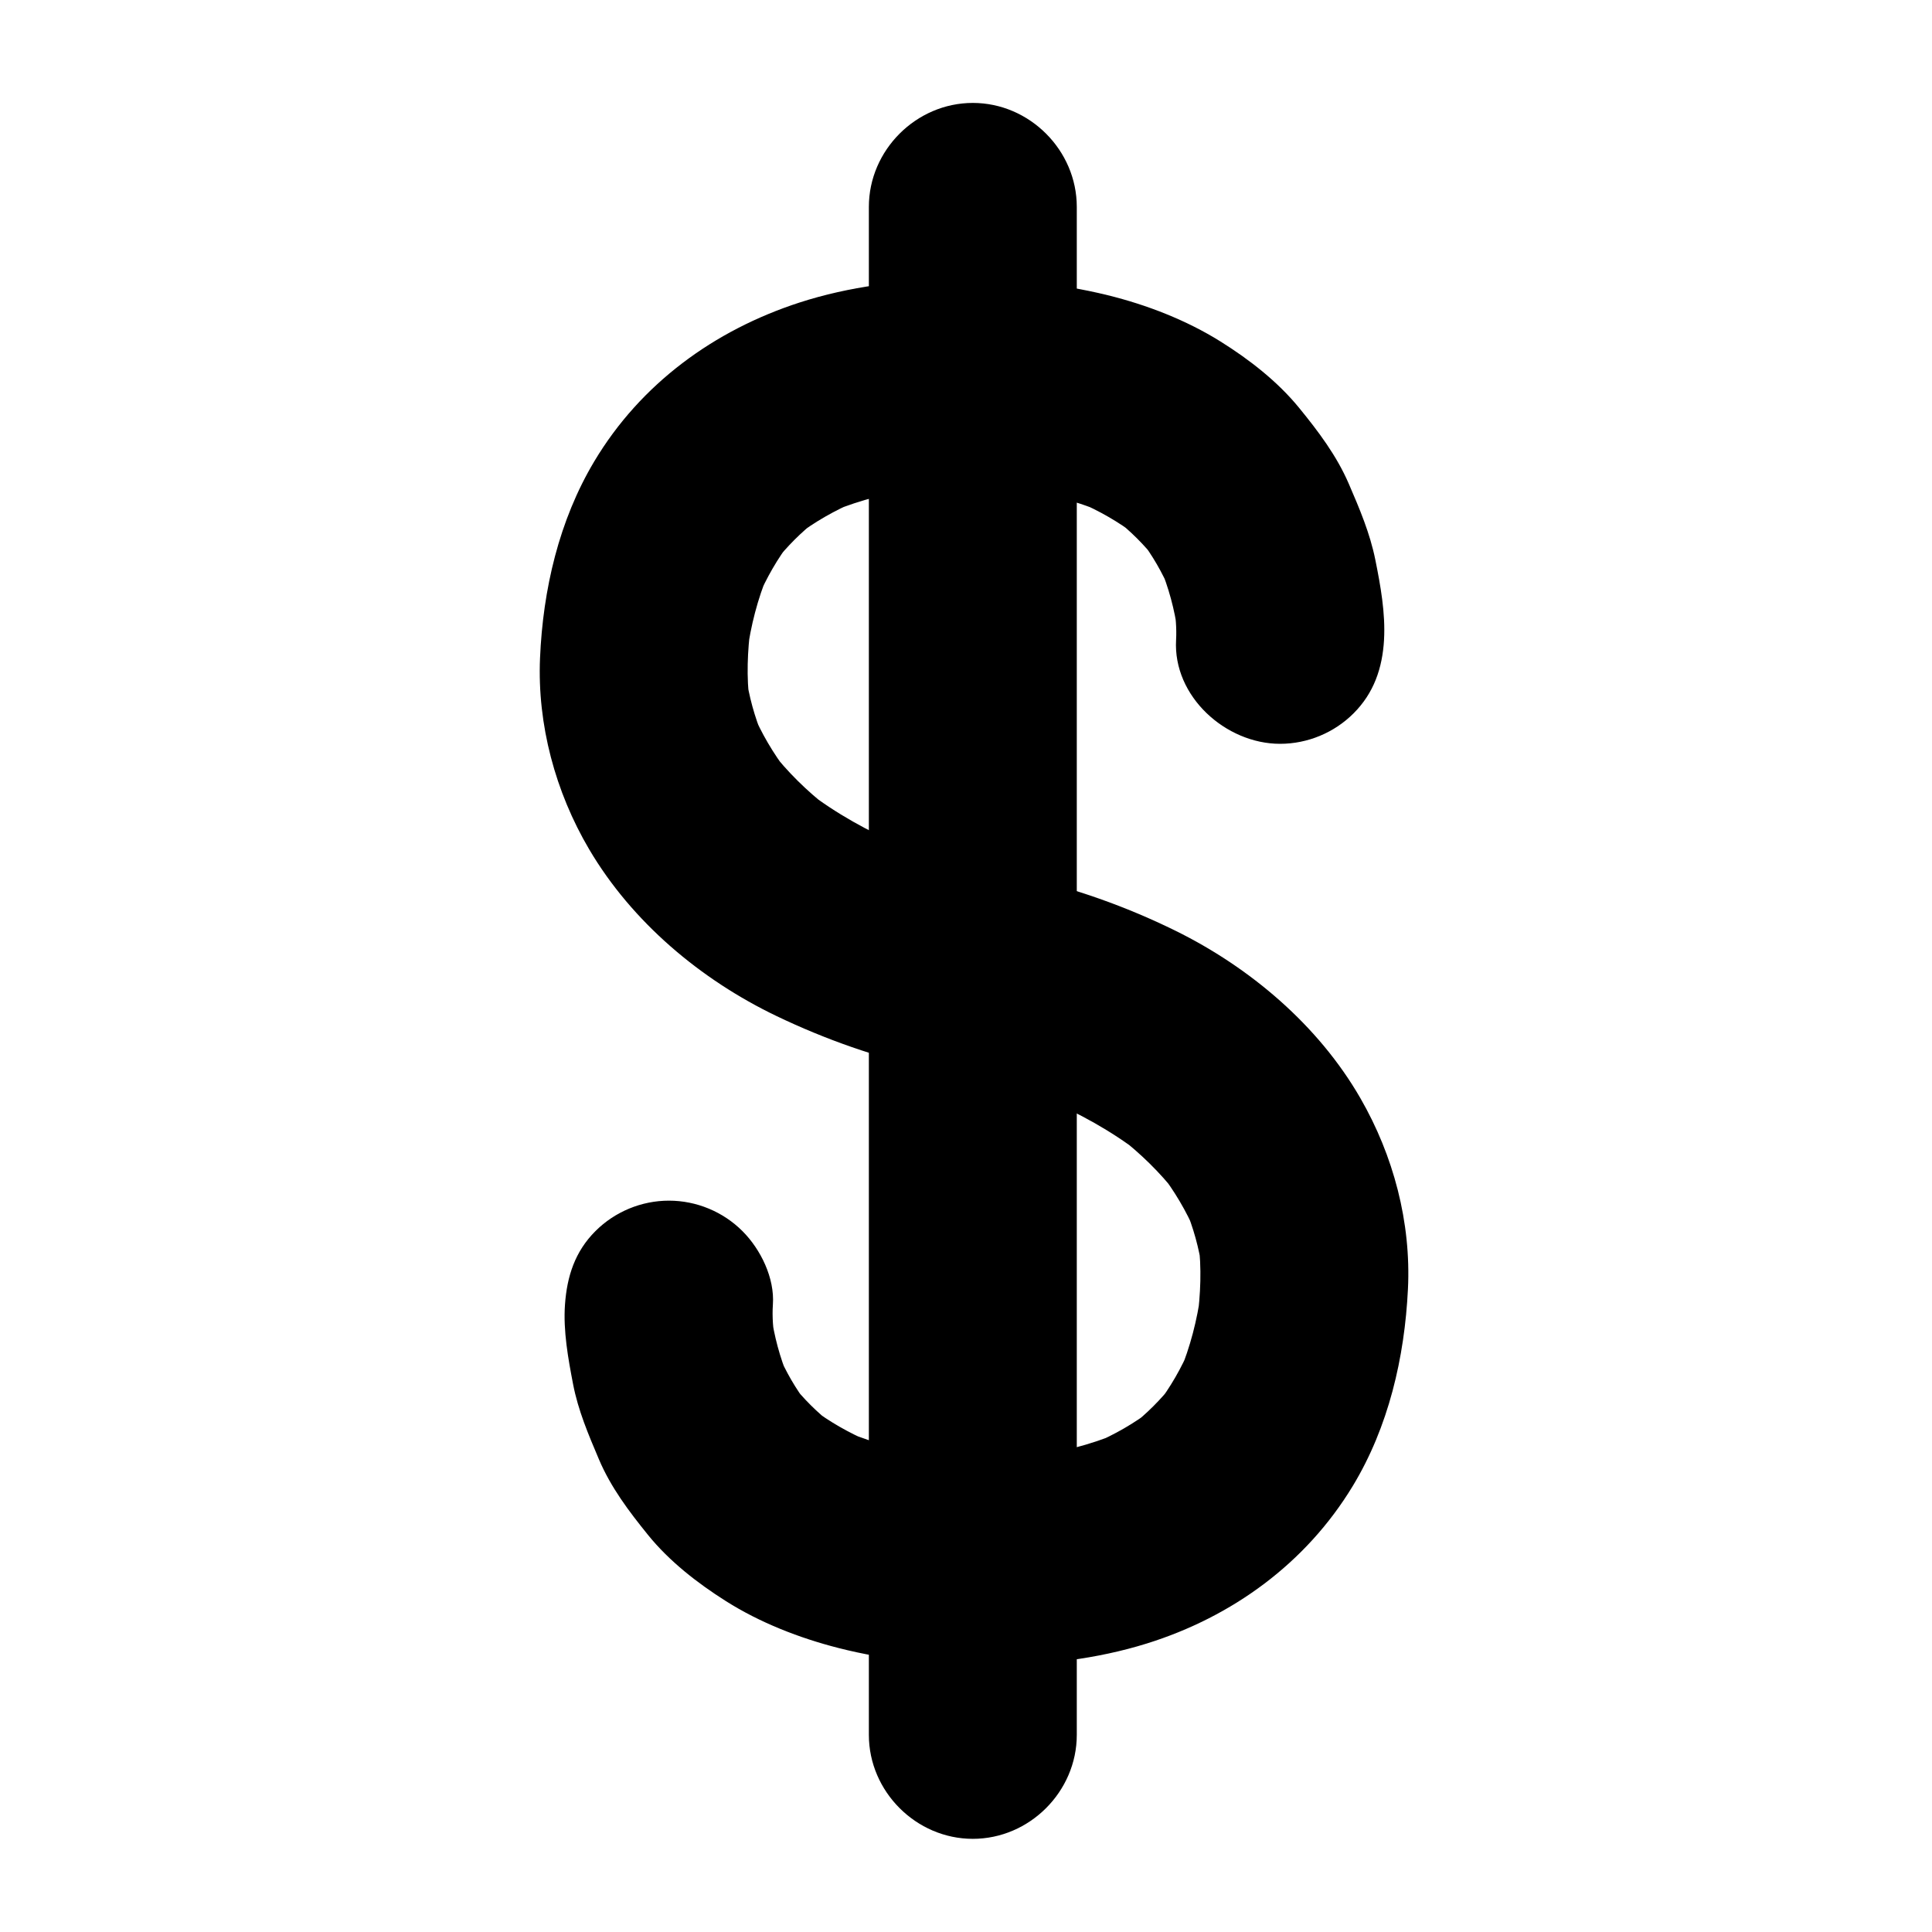 <?xml version="1.0" encoding="UTF-8"?>
<!-- The Best Svg Icon site in the world: iconSvg.co, Visit us! https://iconsvg.co -->
<svg fill="#000000" width="800px" height="800px" version="1.1" viewBox="144 144 512 512" xmlns="http://www.w3.org/2000/svg">
 <g>
  <path d="m510.78 313.56c0.406-7.035-0.934-14.441-2.312-21.25-1.426-7.039-4.172-13.492-7.012-20.074-3.227-7.481-8.059-13.883-13.195-20.172-5.719-7-13.211-12.809-20.824-17.57-9.07-5.668-19.523-9.711-29.895-12.266-13.125-3.234-26.973-4.469-40.473-4.262-13.785 0.211-28.039 1.941-41.191 6.207-22.598 7.332-42.074 21.512-54.359 42.043-9.395 15.695-13.637 34.066-14.406 52.195-0.746 17.641 4.07 35.473 13.012 50.645 11.375 19.301 29.574 34.566 49.637 44.191 13.016 6.242 26.621 11.012 40.715 14.105 12.617 2.769 24.98 5.57 36.953 10.555-2.195-0.926-4.387-1.852-6.582-2.777 9.035 3.816 17.652 8.566 25.434 14.555-1.859-1.438-3.719-2.871-5.578-4.309 5.609 4.371 10.711 9.336 15.082 14.945-1.438-1.859-2.871-3.719-4.309-5.578 3.758 4.887 6.918 10.188 9.336 15.859-0.926-2.195-1.852-4.387-2.777-6.582 2.203 5.25 3.746 10.742 4.527 16.383-0.328-2.441-0.656-4.883-0.984-7.324 0.914 6.906 0.59 13.949-0.32 20.84 0.328-2.441 0.656-4.883 0.984-7.324-0.988 7.231-2.801 14.324-5.609 21.066 0.926-2.195 1.852-4.387 2.777-6.582-2.305 5.445-5.242 10.582-8.855 15.27 1.438-1.859 2.871-3.719 4.309-5.578-3.231 4.129-6.934 7.824-11.062 11.059 1.859-1.438 3.719-2.871 5.578-4.309-4.777 3.684-10.012 6.664-15.555 9.031 2.195-0.926 4.387-1.852 6.582-2.777-7.613 3.184-15.633 5.152-23.797 6.285 2.441-0.328 4.883-0.656 7.324-0.984-12.641 1.676-25.605 1.562-38.238-0.133 2.441 0.328 4.883 0.656 7.324 0.984-8.629-1.203-17.121-3.273-25.164-6.656 2.195 0.926 4.387 1.852 6.582 2.777-5.441-2.328-10.598-5.242-15.305-8.836 1.859 1.438 3.719 2.871 5.578 4.309-4.094-3.168-7.773-6.809-10.953-10.895 1.438 1.859 2.871 3.719 4.309 5.578-3.211-4.18-5.852-8.75-7.906-13.605 0.926 2.195 1.852 4.387 2.777 6.582-2.266-5.43-3.797-11.141-4.586-16.973 0.328 2.441 0.656 4.883 0.984 7.324-0.426-3.219-0.742-6.555-0.512-9.805 0.5-7.019-3.227-14.641-8.07-19.48-5.137-5.141-12.199-8.066-19.477-8.066s-14.34 2.926-19.48 8.07c-5.441 5.441-7.535 11.984-8.07 19.48-0.496 6.945 0.848 14.344 2.141 21.055 1.348 7.012 4.066 13.355 6.844 19.918 3.16 7.461 7.938 13.781 13.016 20.059 5.656 6.996 13.117 12.781 20.664 17.555 9.031 5.711 19.453 9.766 29.785 12.406 13.082 3.344 26.926 4.648 40.41 4.617 13.801-0.031 28.09-1.672 41.293-5.789 22.691-7.078 42.199-21.273 54.59-41.703 9.512-15.684 13.766-34.094 14.652-52.25 0.863-17.633-3.816-35.332-12.609-50.586-11.121-19.297-29.219-34.633-49.055-44.391-13.082-6.434-26.902-11.316-41.121-14.5-12.883-2.883-25.516-5.633-37.754-10.734 2.195 0.926 4.387 1.852 6.582 2.777-9.016-3.812-17.609-8.566-25.371-14.555 1.859 1.438 3.719 2.871 5.578 4.309-5.59-4.367-10.664-9.336-15.012-14.945 1.438 1.859 2.871 3.719 4.309 5.574-3.738-4.887-6.875-10.188-9.273-15.859 0.926 2.195 1.852 4.387 2.777 6.582-2.184-5.254-3.711-10.742-4.484-16.383 0.328 2.441 0.656 4.883 0.984 7.324-0.891-6.789-0.59-13.703 0.293-20.477-0.328 2.441-0.656 4.883-0.984 7.324 0.977-7.223 2.781-14.309 5.59-21.043-0.926 2.195-1.852 4.387-2.777 6.582 2.309-5.449 5.254-10.582 8.871-15.27-1.438 1.859-2.871 3.719-4.309 5.578 3.242-4.137 6.957-7.844 11.094-11.086-1.859 1.438-3.719 2.871-5.574 4.309 4.949-3.82 10.383-6.898 16.137-9.328-2.195 0.926-4.387 1.852-6.582 2.777 7.707-3.188 15.812-5.164 24.059-6.312-2.441 0.328-4.883 0.656-7.324 0.984 12.391-1.648 25.086-1.645 37.484-0.043-2.441-0.328-4.883-0.656-7.324-0.984 8.59 1.156 17.047 3.195 25.051 6.559-2.195-0.926-4.387-1.852-6.582-2.777 5.438 2.328 10.582 5.242 15.277 8.844-1.859-1.438-3.719-2.871-5.578-4.309 4.102 3.188 7.785 6.852 10.973 10.957-1.438-1.859-2.871-3.719-4.309-5.574 3.231 4.219 5.891 8.824 7.969 13.715-0.926-2.195-1.852-4.387-2.777-6.582 2.356 5.606 3.945 11.508 4.766 17.531-0.328-2.441-0.656-4.883-0.984-7.324 0.406 3.055 0.723 6.211 0.543 9.301-0.863 15.008 13.188 27.551 27.551 27.551 7.277 0 14.34-2.926 19.48-8.07 5.394-5.387 7.648-12.023 8.078-19.484z"/>
  <path d="m429.36 603.76v-28.418-71.5-93.941-95.75-76.918-37.449-0.957c0-15.02-12.535-27.551-27.551-27.551-15.02 0-27.551 12.531-27.551 27.551v28.418 71.5 93.941 95.75 76.918 37.449 0.957c0 15.02 12.531 27.551 27.551 27.551 15.02 0.004 27.551-12.531 27.551-27.551z"/>
 </g>
</svg>